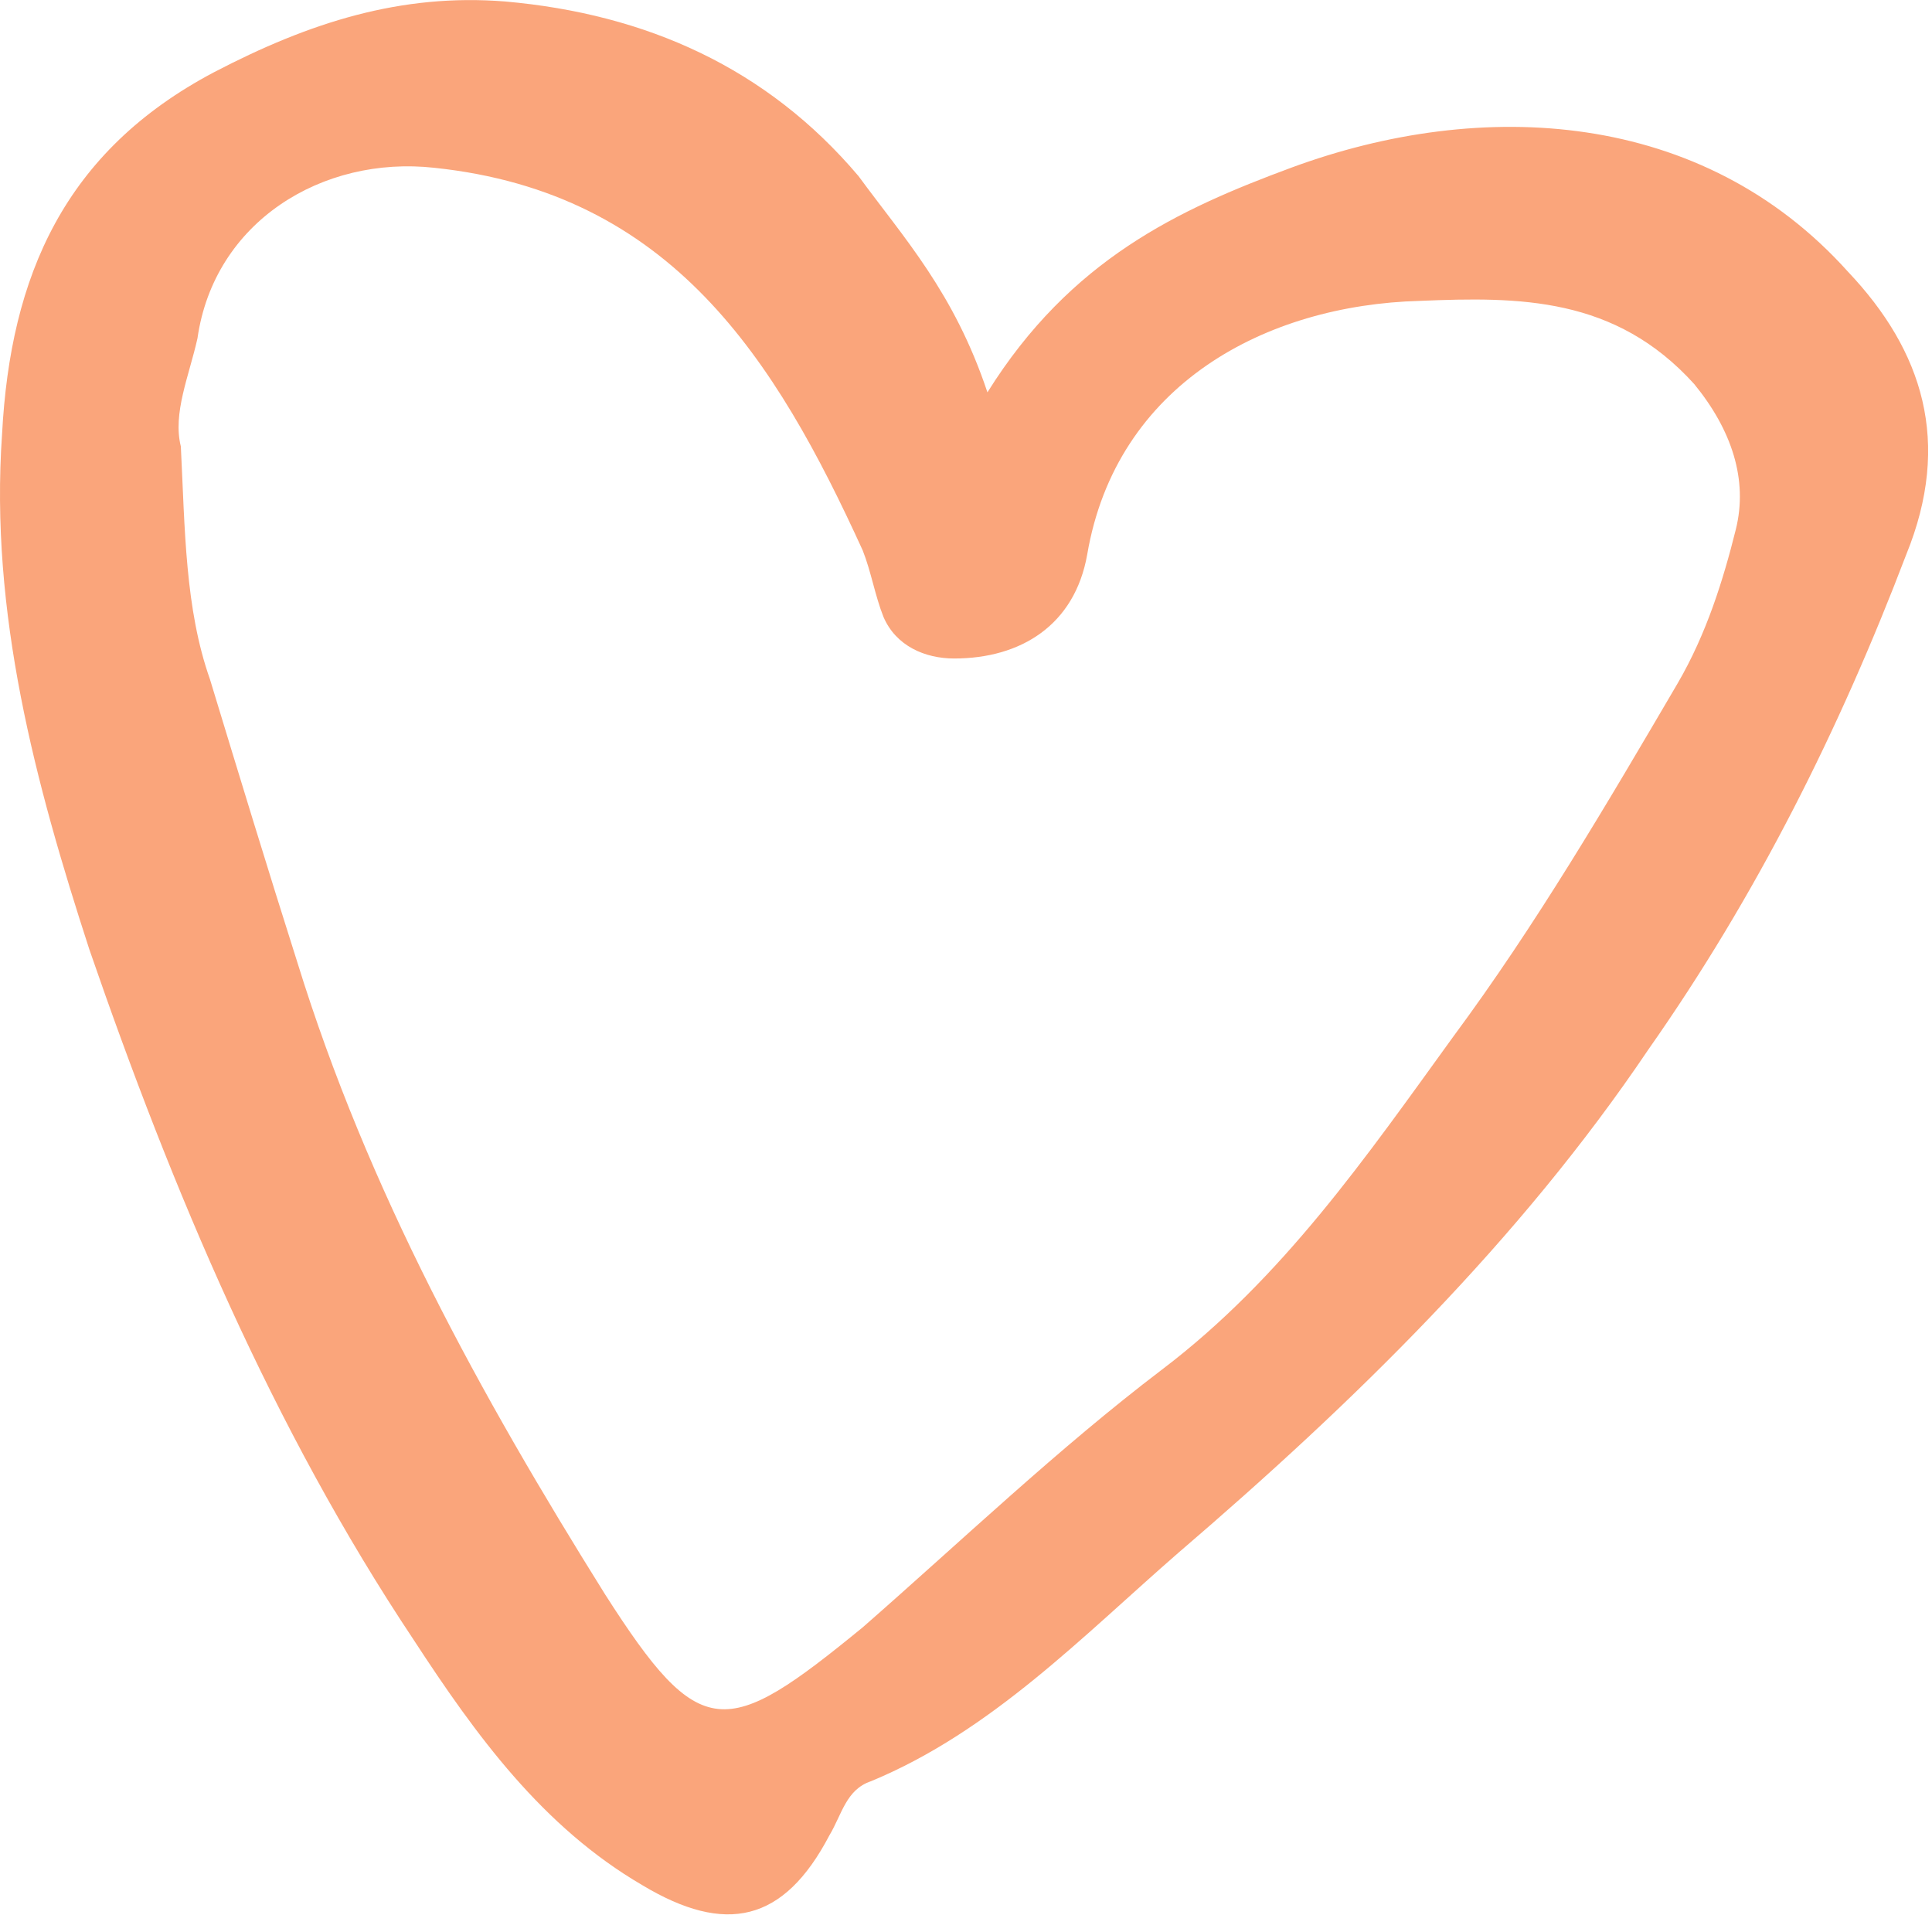 <svg width="98" height="98" viewBox="0 0 98 98" fill="none"
  xmlns="http://www.w3.org/2000/svg">
  <path d="M50.087 19.902C54.304 13.153 59.788 10.622 65.482 8.512C75.183 4.927 86.36 5.559 93.741 13.786C97.537 17.793 99.014 22.434 96.694 28.129C93.32 36.987 89.102 45.425 83.618 53.229C77.081 62.931 68.645 71.157 59.788 78.751C54.937 82.969 50.297 87.821 44.181 90.352C42.916 90.774 42.705 92.039 42.073 93.094C39.753 97.523 36.8 98.156 32.582 95.625C27.521 92.672 24.147 88.031 20.983 83.18C13.813 72.423 8.752 60.4 4.534 48.166C1.792 39.73 -0.528 31.081 0.105 22.012C0.527 13.996 3.268 7.669 10.861 3.661C15.711 1.13 20.351 -0.346 25.623 0.075C32.793 0.708 38.909 3.45 43.549 8.934C45.869 12.098 48.399 14.84 50.087 19.902ZM9.173 22.645C9.384 26.863 9.384 30.871 10.65 34.456C12.126 39.308 13.602 44.159 15.078 48.799C18.663 60.4 24.358 70.736 30.684 80.86C35.535 88.453 36.8 88.243 43.76 82.547C48.821 78.118 53.672 73.478 58.944 69.47C65.06 64.83 69.278 58.713 73.707 52.596C77.924 46.901 81.51 40.784 85.095 34.667C86.571 32.136 87.415 29.394 88.047 26.863C88.68 24.332 87.836 21.801 85.938 19.481C81.931 15.051 77.081 15.051 72.019 15.262C64.216 15.473 56.624 19.481 55.148 28.129C54.515 31.714 51.774 33.402 48.399 33.402C46.923 33.402 45.447 32.769 44.814 31.293C44.392 30.238 44.181 28.972 43.76 27.918C39.331 18.215 34.059 9.778 22.038 8.512C16.344 7.88 10.861 11.254 10.017 17.16C9.595 19.059 8.752 20.957 9.173 22.645Z" fill="#FAA57B"/>
</svg>
